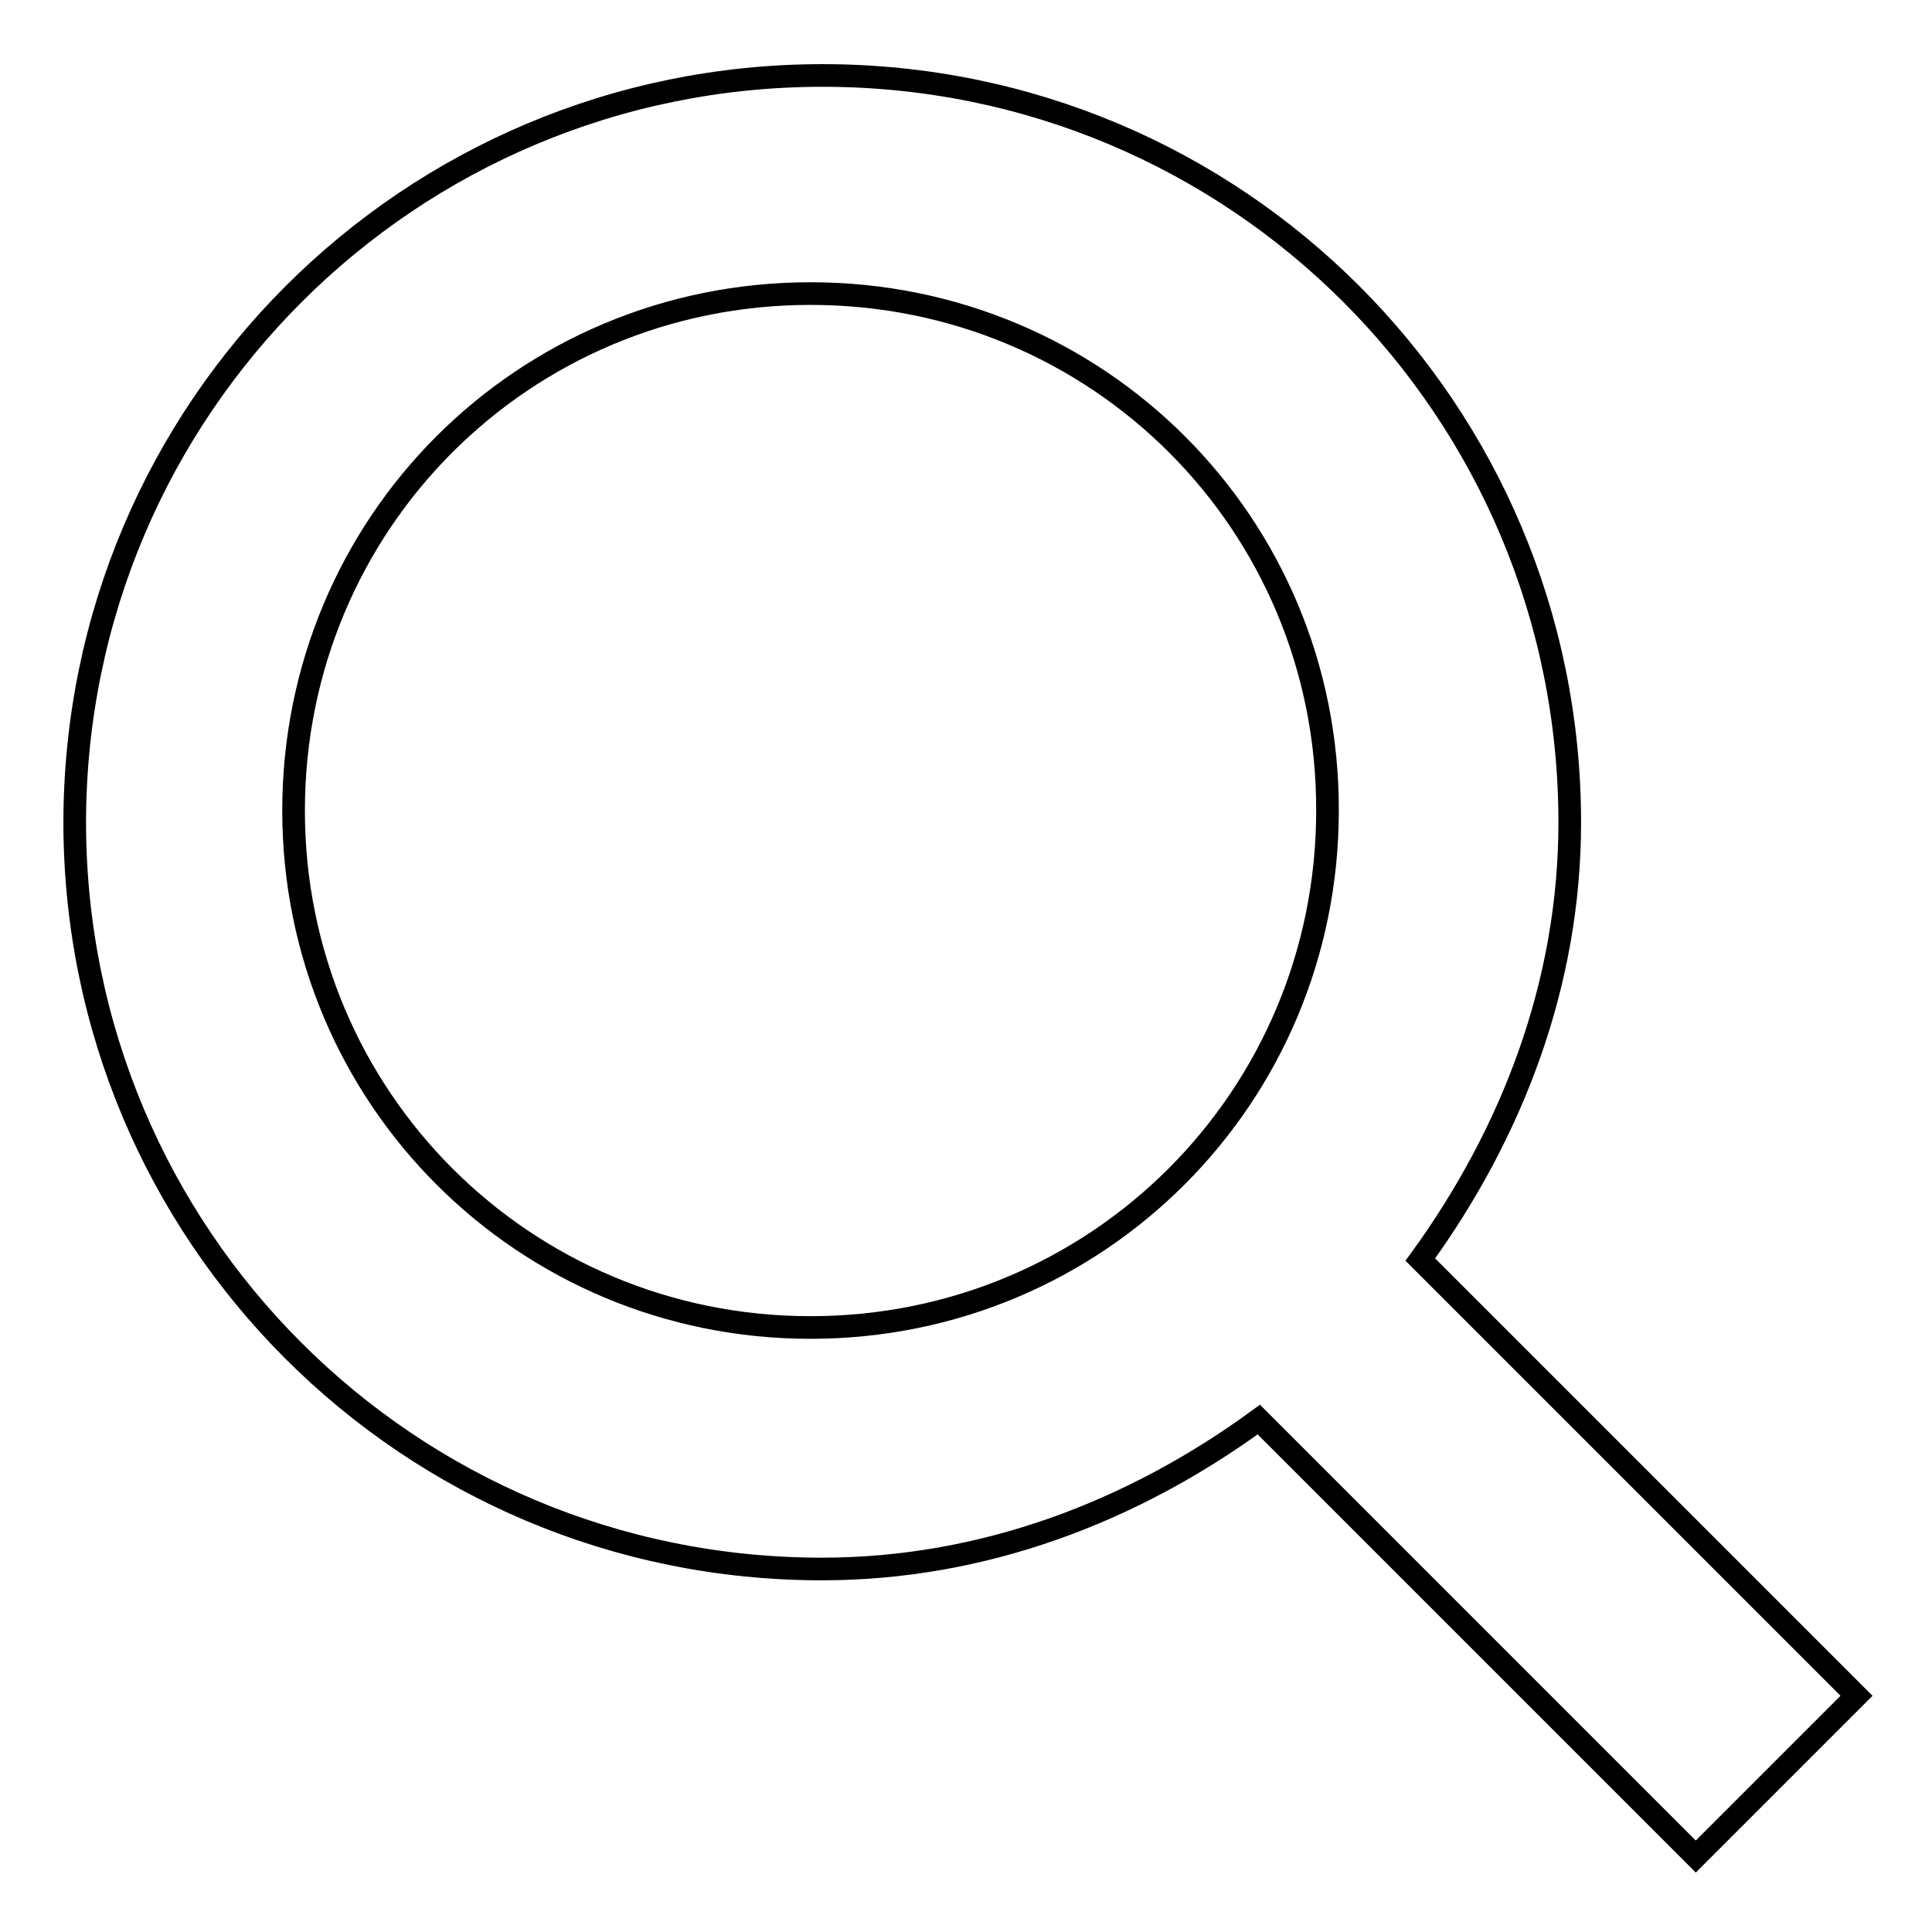 <?xml version="1.0" encoding="utf-8"?>
<!-- Svg Vector Icons : http://www.onlinewebfonts.com/icon -->
<!DOCTYPE svg PUBLIC "-//W3C//DTD SVG 1.1//EN" "http://www.w3.org/Graphics/SVG/1.1/DTD/svg11.dtd">
<svg version="1.1" xmlns="http://www.w3.org/2000/svg" xmlns:xlink="http://www.w3.org/1999/xlink" x="0px" y="0px" viewBox="0 0 256 256" enable-background="new 0 0 256 256" xml:space="preserve">
<g><g><path stroke-width="3" fill-opacity="0" stroke="#000000"  d="M246,224.7L224.7,246l-57.9-57.9c-16.7,12.2-36.5,19.8-57.9,19.8c-54.8,0-99-44.2-99-99C10,54.2,54.2,10,109,10c54.8,0,99,44.2,99,99c0,21.3-7.6,41.1-19.8,57.9L246,224.7z M107.4,38.9c-38.1,0-68.5,30.5-68.5,68.5c0,38,30.5,68.5,68.5,68.5s68.5-30.5,68.5-68.5C176,69.4,145.5,38.9,107.4,38.9z"/></g></g>
</svg>